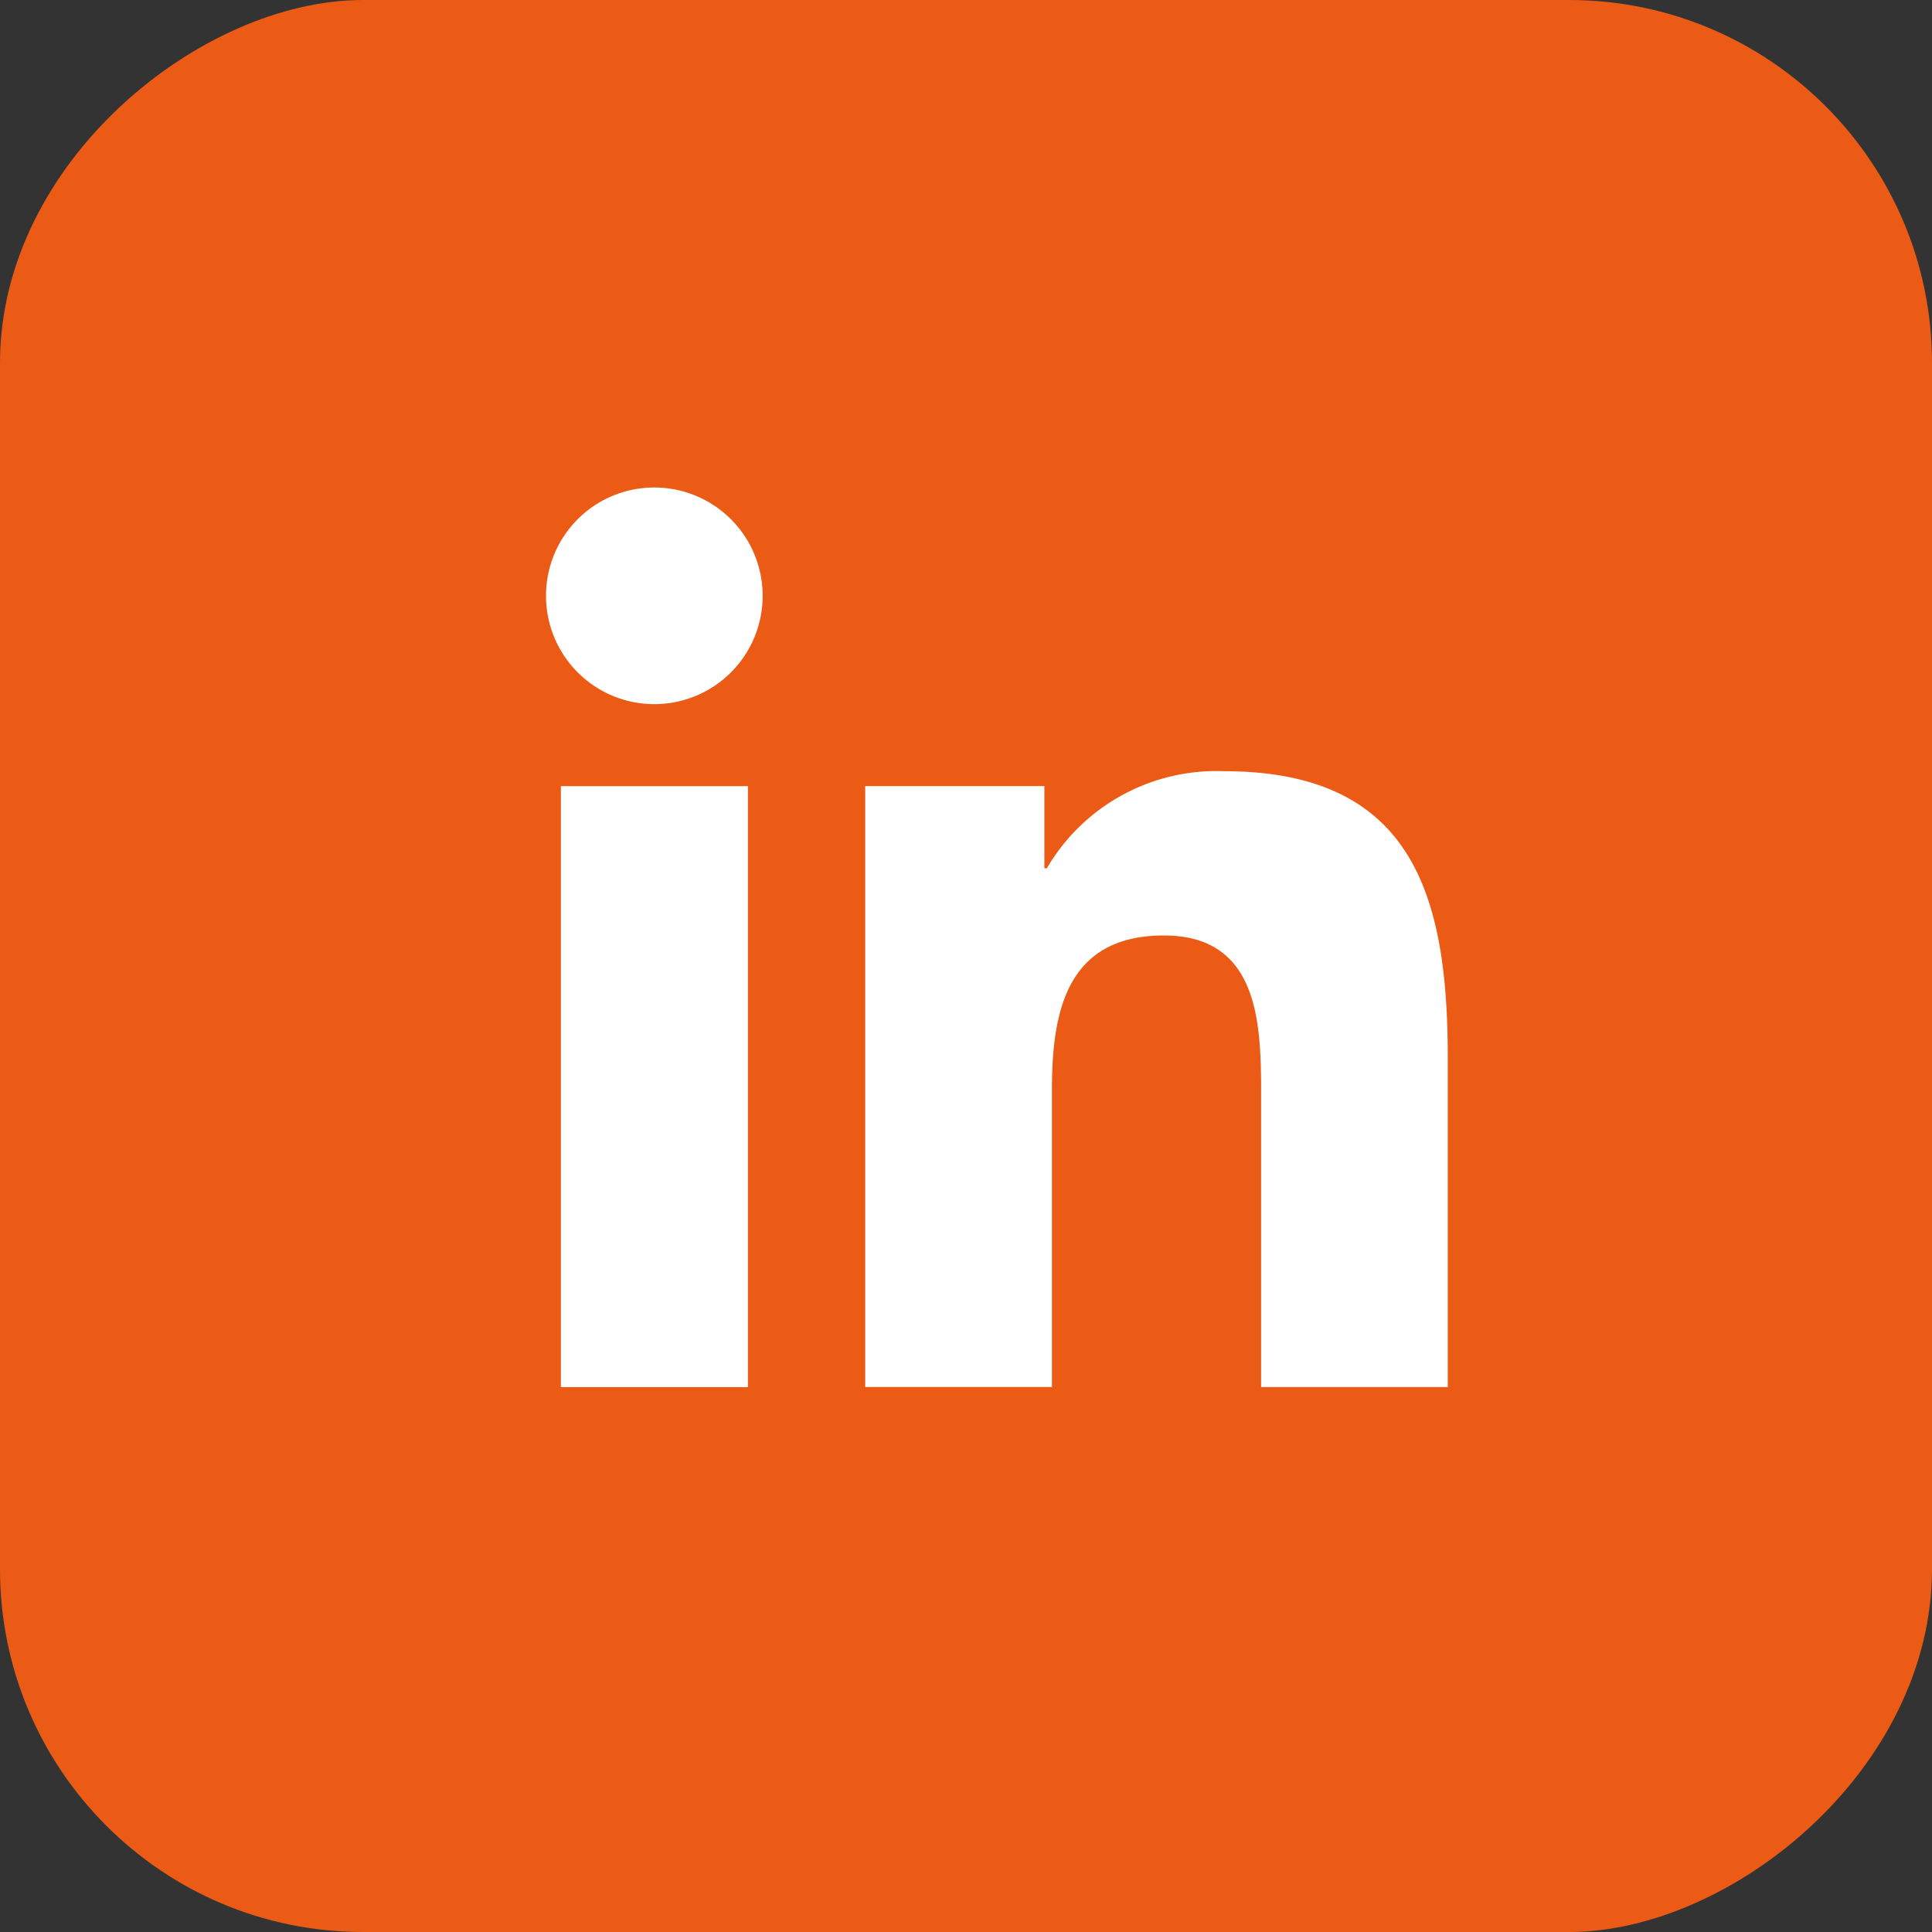 <svg xmlns="http://www.w3.org/2000/svg" width="40.72" height="40.72" viewBox="0 0 40.72 40.72">
  <rect x="0" y="0" width="40.72" height="40.72" fill="#333333" stroke="none"/>
  <g id="Group_14" data-name="Group 14" transform="translate(-1755.928 -506.512)">
    <rect id="Rectangle_12" data-name="Rectangle 12" width="40.72" height="40.72" rx="7.649" transform="translate(1796.648 506.512) rotate(90)" fill="#ec5b15"/>
    <path id="Path_30" data-name="Path 30" d="M232.689,294.664h3.942v12.667h-3.942Zm1.972-6.294a2.283,2.283,0,1,1-2.286,2.281,2.281,2.281,0,0,1,2.286-2.281" transform="translate(1535.061 228.417)" fill="#fff"/>
    <path id="Path_31" data-name="Path 31" d="M237.206,292.978h3.776v1.732h.052a4.14,4.14,0,0,1,3.729-2.046c3.985,0,4.721,2.622,4.721,6.034v6.947H245.55v-6.159c0-1.47-.029-3.359-2.047-3.359-2.05,0-2.362,1.6-2.362,3.251v6.266h-3.935Z" transform="translate(1536.958 230.102)" fill="#fff"/>
  </g>
</svg>
